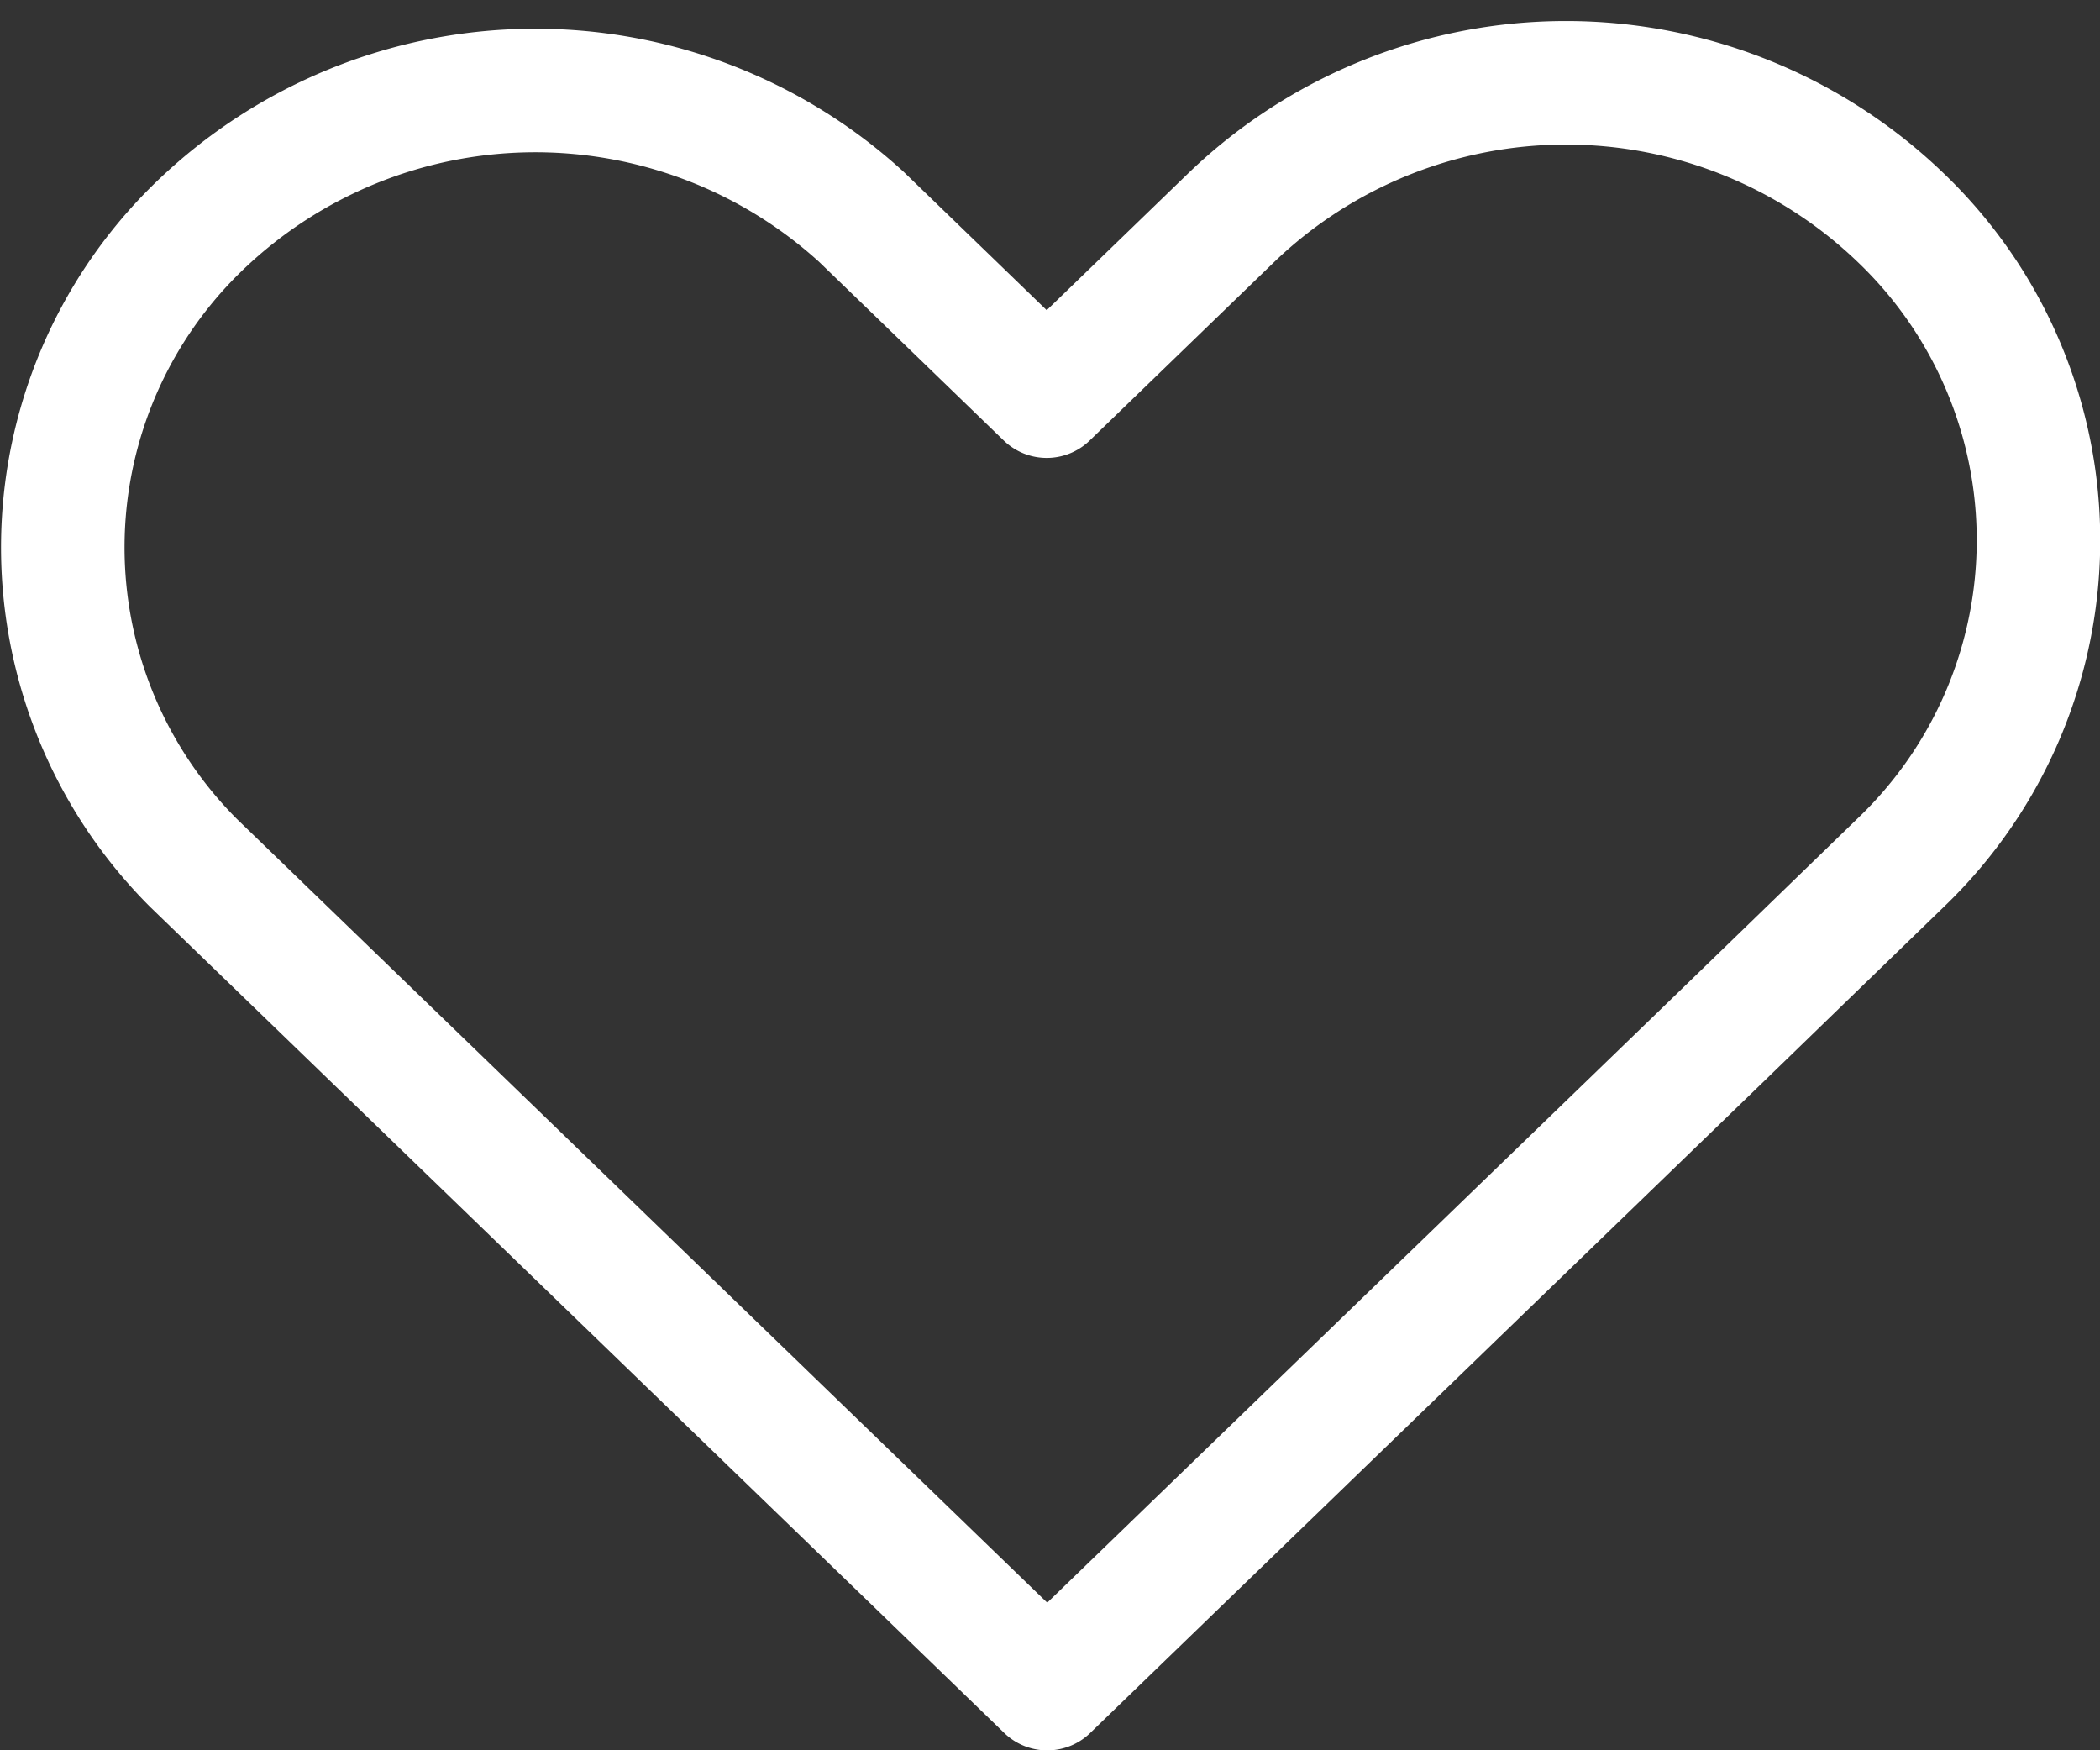 <svg xmlns="http://www.w3.org/2000/svg" width="17.003" height="14.17" viewBox="0 0 17.003 14.17">
  <rect x="0" y="0" width="17.003" height="14.17" fill="#333333" stroke="none"/>
  <path id="Path_1376" data-name="Path 1376" d="M18.693,9.871a3.91,3.91,0,0,0-5.408,0l-1.5,1.451-1.5-1.451a3.919,3.919,0,0,0-5.346.06,3.612,3.612,0,0,0-.062,5.17l6.912,6.684,5.408-5.23h0l1.5-1.454A3.613,3.613,0,0,0,18.693,9.871Z" transform="translate(-3.31 -8.115)" fill="none" stroke="#fff" stroke-linecap="round" stroke-linejoin="round" stroke-width="1"/>
</svg>
